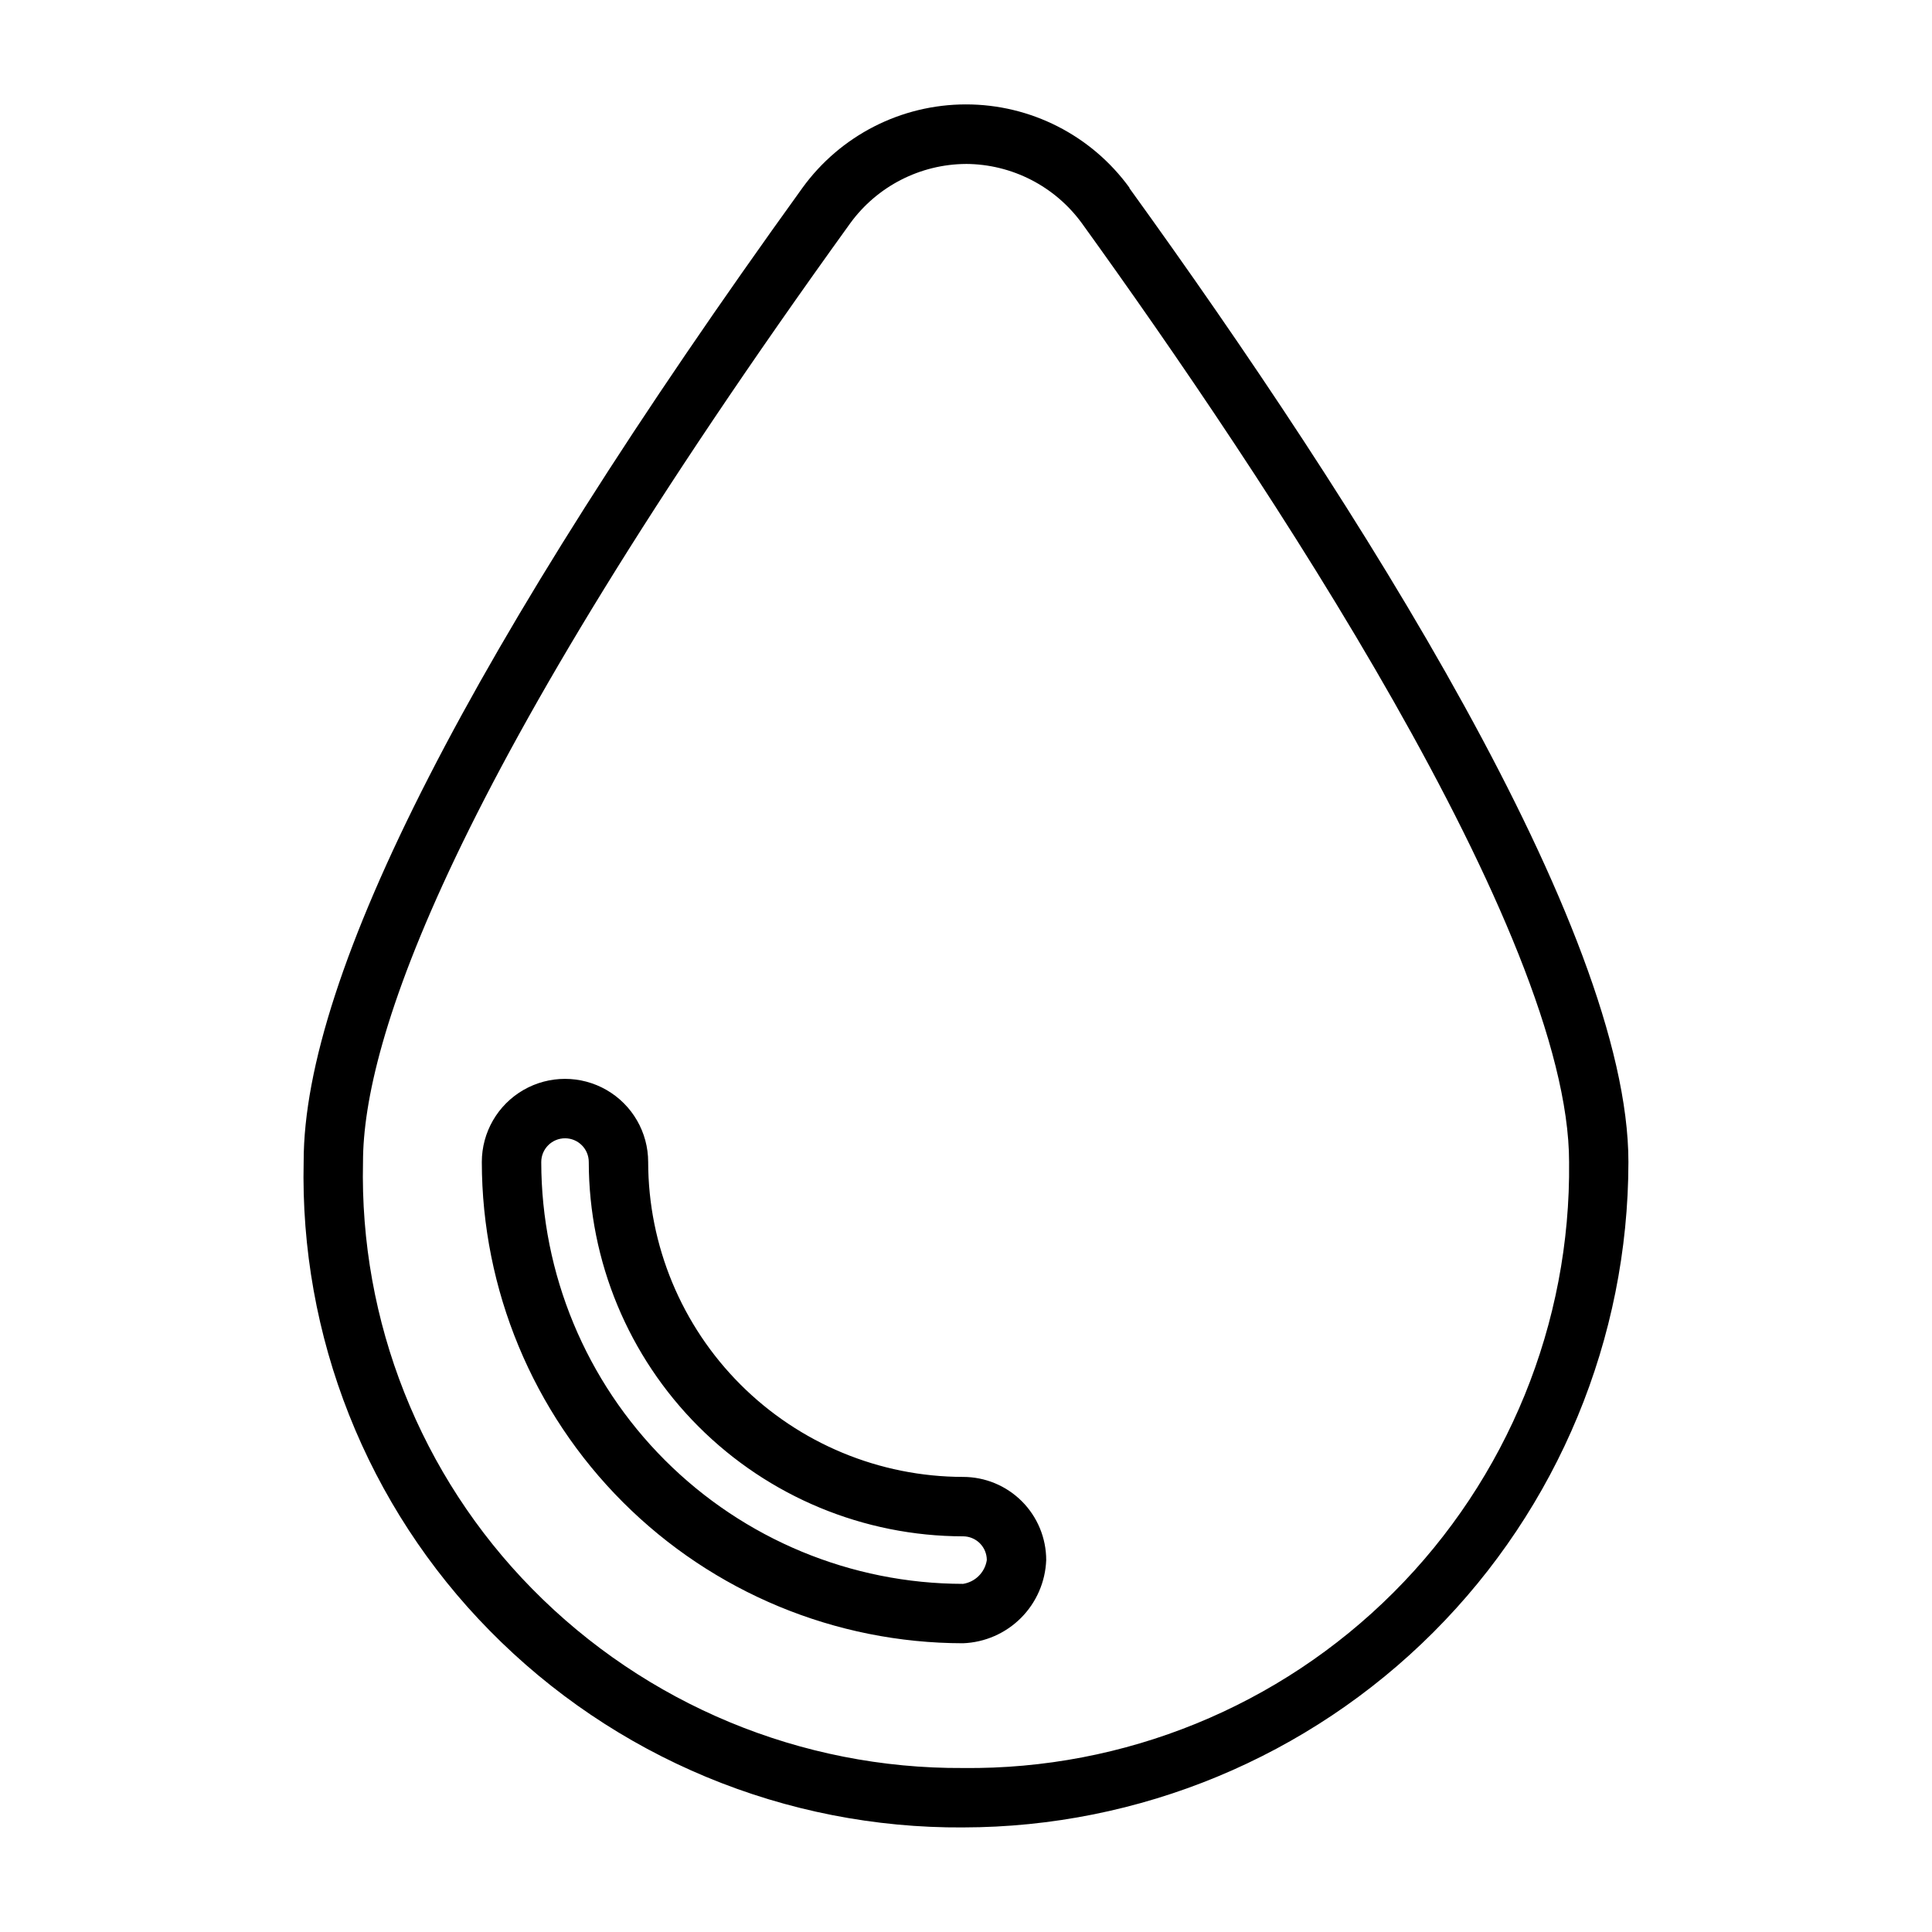 <?xml version="1.0" encoding="UTF-8"?>
<!-- Uploaded to: ICON Repo, www.iconrepo.com, Generator: ICON Repo Mixer Tools -->
<svg fill="#000000" width="800px" height="800px" version="1.1" viewBox="144 144 512 512" xmlns="http://www.w3.org/2000/svg">
 <path d="m399.23 628.29c-23.336 0.141-46.461-4.402-68.008-13.359-21.551-8.953-41.082-22.145-57.441-38.785-16.129-16.375-28.805-35.82-37.273-57.188-8.473-21.363-12.562-44.215-12.035-67.191 0-49.484 44.461-136.3 132.16-257.95 10.059-13.902 26.168-22.137 43.324-22.148 17.16-0.016 33.281 8.199 43.359 22.082v0.125c60.379 83.617 132.23 196.25 132.23 258.08-0.047 46.75-18.641 91.57-51.695 124.62-33.055 33.059-77.871 51.656-124.62 51.711zm0.773-440.84c-12.156 0.066-23.555 5.914-30.703 15.746-106.7 147.99-129.1 216.97-129.1 248.76v-0.004c-0.957 42.234 15.23 83.055 44.871 113.15 30.086 30.582 71.262 47.695 114.16 47.438 42.73 0.465 83.848-16.305 114.07-46.523s46.988-71.336 46.523-114.07c0-60.645-80.879-181.89-129.1-248.76v0.004c-7.148-9.84-18.555-15.684-30.715-15.746zm-0.789 392.03c-33.812-0.031-66.23-13.48-90.137-37.387-23.91-23.91-37.355-56.328-37.391-90.141 0-7.875 4.203-15.152 11.023-19.09 6.816-3.934 15.219-3.934 22.039 0 6.82 3.938 11.023 11.215 11.023 19.09 0.027 22.121 8.828 43.328 24.469 58.973 15.645 15.641 36.852 24.441 58.973 24.473 5.848 0 11.453 2.32 15.586 6.453 4.133 4.137 6.457 9.742 6.457 15.586-0.219 5.773-2.609 11.254-6.691 15.34-4.086 4.086-9.562 6.481-15.336 6.703zm-105.48-133.82c-3.477 0-6.297 2.82-6.297 6.297 0.031 29.637 11.82 58.051 32.777 79.008 20.953 20.953 49.367 32.742 79.004 32.777 3.246-0.504 5.793-3.051 6.297-6.301 0-1.668-0.664-3.269-1.844-4.453-1.18-1.18-2.781-1.844-4.453-1.844-26.297-0.031-51.504-10.492-70.098-29.086s-29.055-43.805-29.09-70.102c0-3.473-2.809-6.289-6.281-6.297z"/>
</svg>